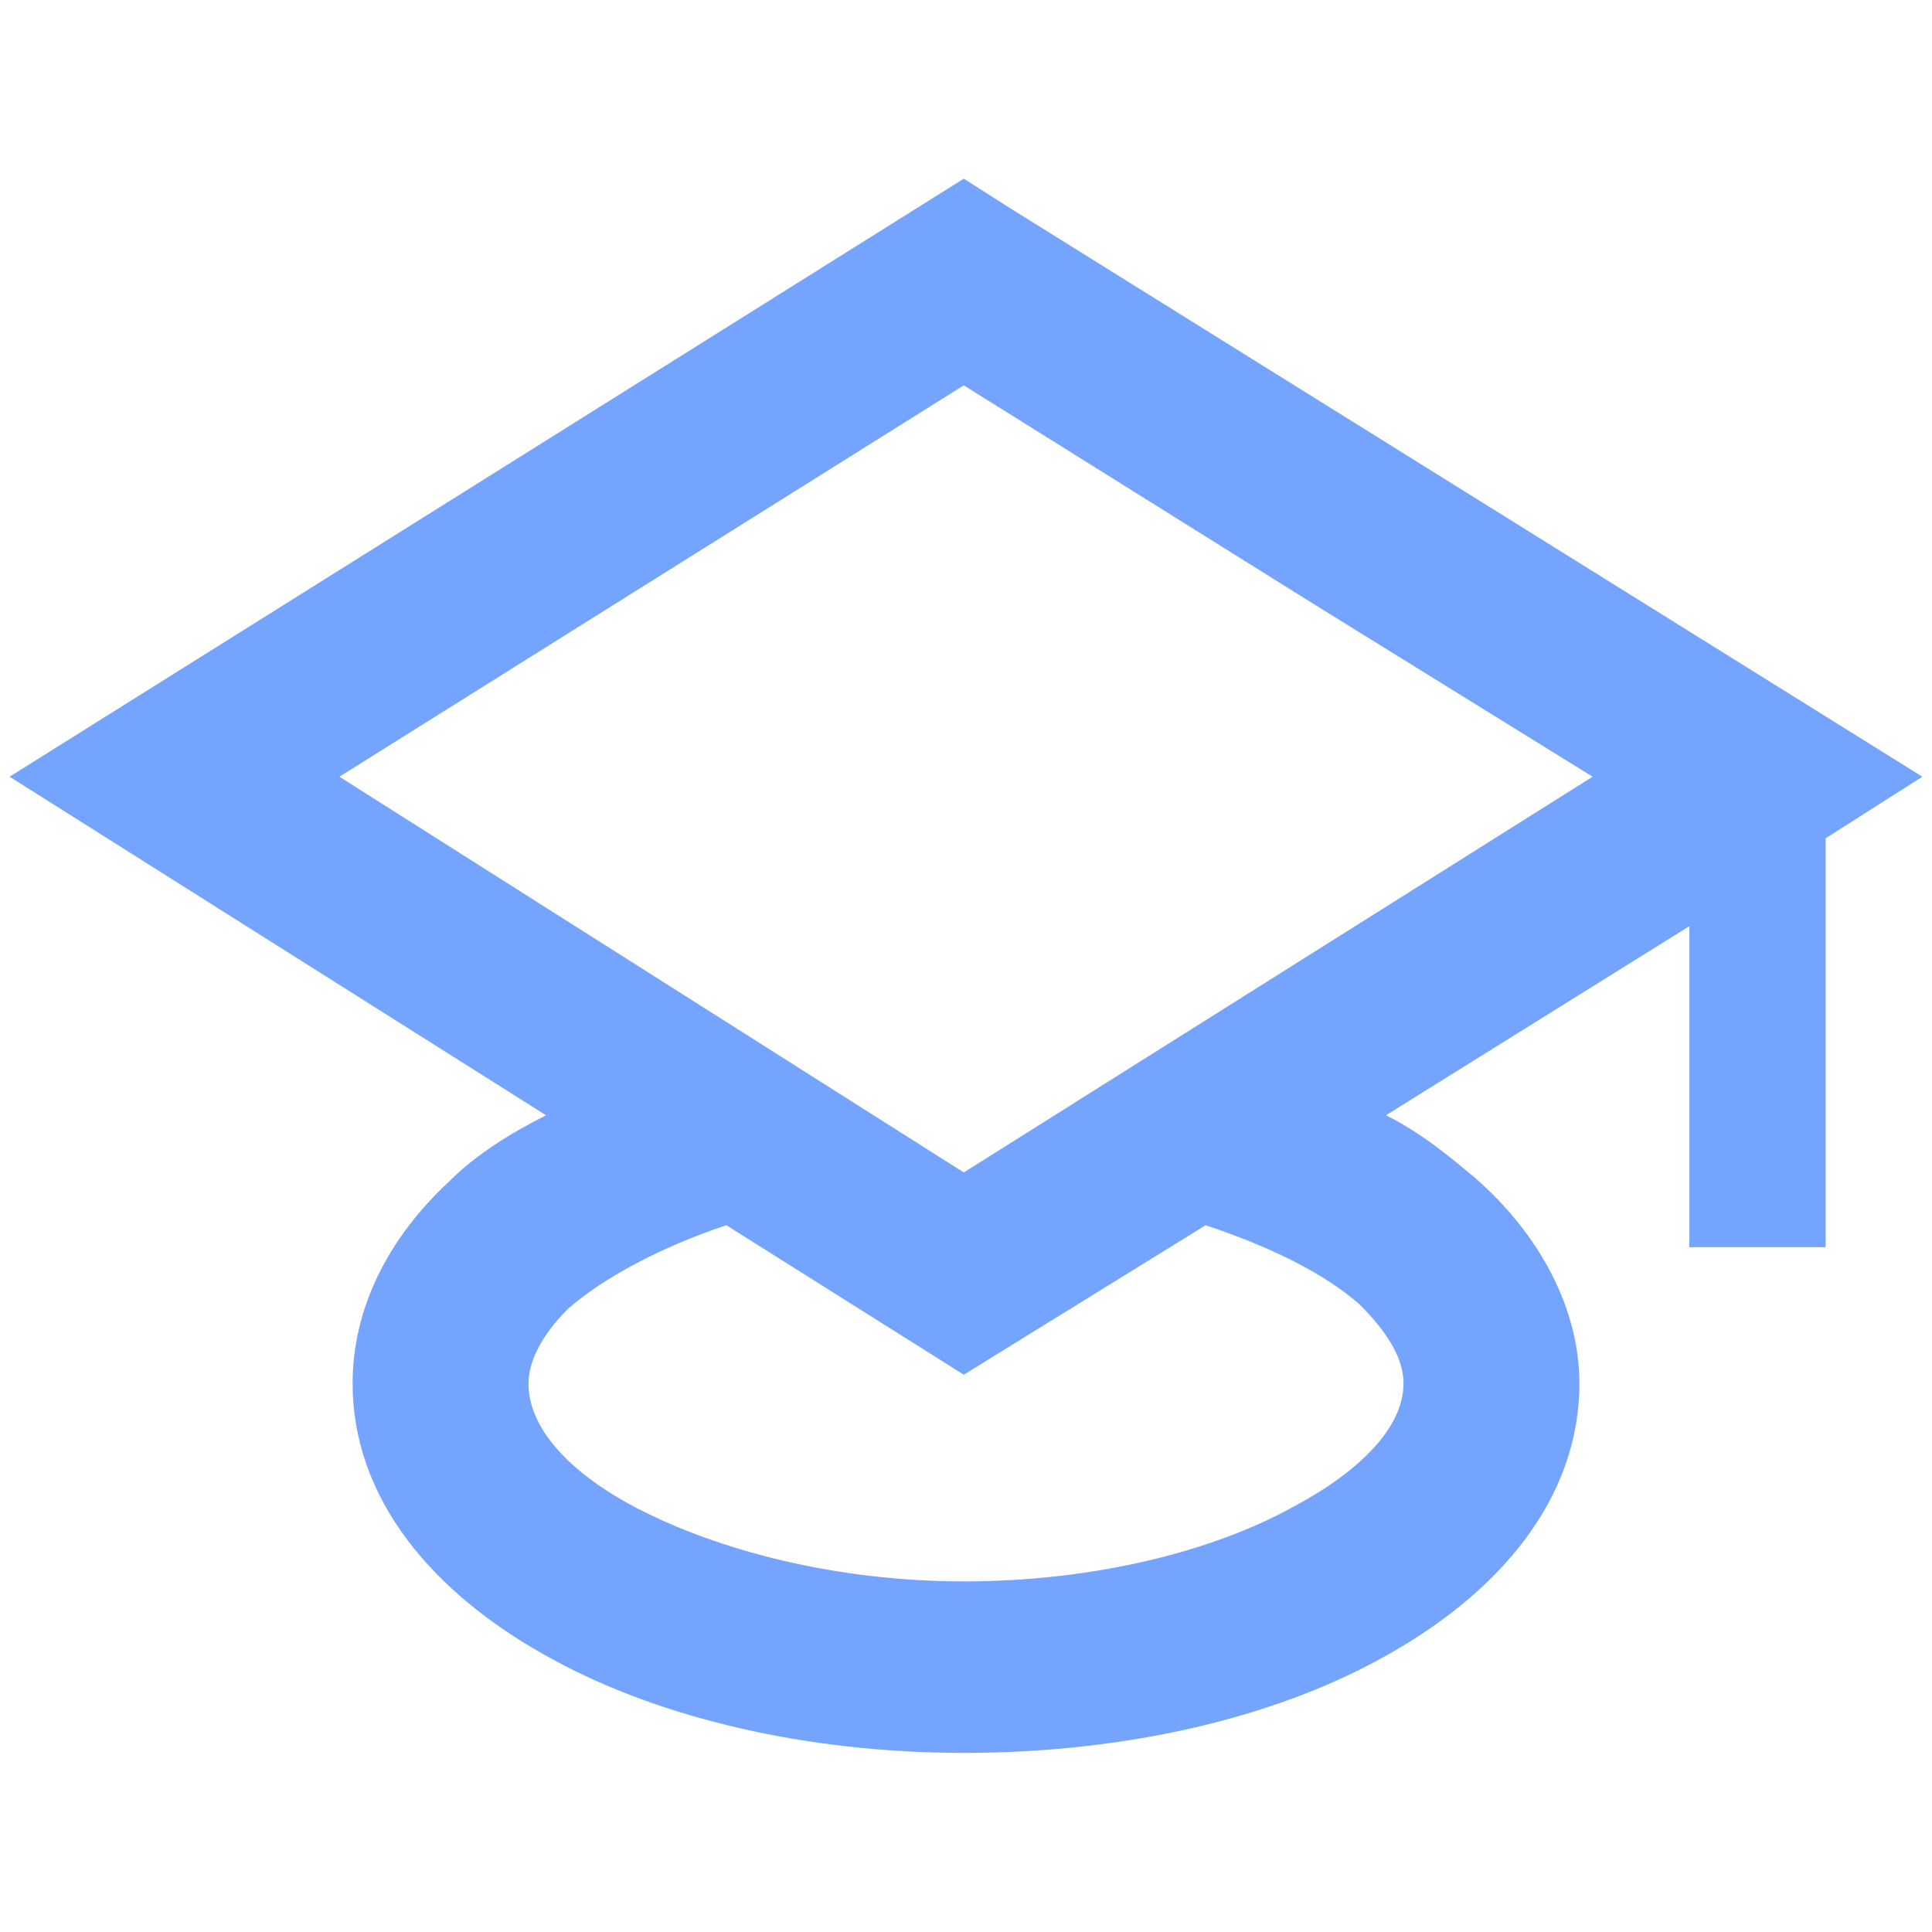 <svg xmlns="http://www.w3.org/2000/svg" xmlns:xlink="http://www.w3.org/1999/xlink" width="800" zoomAndPan="magnify" viewBox="0 0 600 600" height="800" preserveAspectRatio="xMidYMid meet" version="1.2"><defs><clipPath id="9aa24fea98"><path d="M 2 55.492 L 598 55.492 L 598 544.492 L 2 544.492 Z M 2 55.492 "/></clipPath></defs><g id="140af8b73a"><g clip-rule="nonzero" clip-path="url(#9aa24fea98)"><path style=" stroke:none;fill-rule:nonzero;fill:#75a4ff;fill-opacity:1;" d="M 314.34 65.051 L 597.016 241.215 L 566.973 260.332 L 566.973 387.332 L 524.641 387.332 L 524.641 287.645 L 430.414 346.363 C 441.34 351.828 449.531 358.656 457.727 365.484 C 478.211 383.234 490.5 406.449 490.5 429.664 C 490.5 465.172 465.918 495.215 427.684 515.699 C 394.91 533.449 349.844 544.375 299.316 544.375 C 250.156 544.375 205.09 533.449 172.316 515.699 C 134.082 495.215 109.5 465.172 109.5 429.664 C 109.5 406.449 120.426 384.602 139.543 366.848 C 147.734 358.656 158.66 351.828 169.586 346.363 L 2.984 241.215 L 299.316 55.492 Z M 374.426 380.504 L 299.316 426.934 L 225.574 380.504 C 205.09 387.332 187.34 396.891 176.414 406.449 C 168.219 414.645 164.125 422.836 164.125 429.664 C 164.125 443.32 176.414 456.977 196.898 467.902 C 222.844 481.559 259.715 491.117 299.316 491.117 C 340.285 491.117 377.156 481.559 401.738 467.902 C 422.223 456.977 435.875 443.32 435.875 429.664 C 435.875 421.473 430.414 413.277 422.223 405.086 C 411.297 395.527 394.91 387.332 374.426 380.504 Z M 408.566 187.957 L 299.316 119.676 L 105.402 241.215 L 299.316 364.117 L 494.598 241.215 Z M 408.566 187.957 "/></g></g></svg>